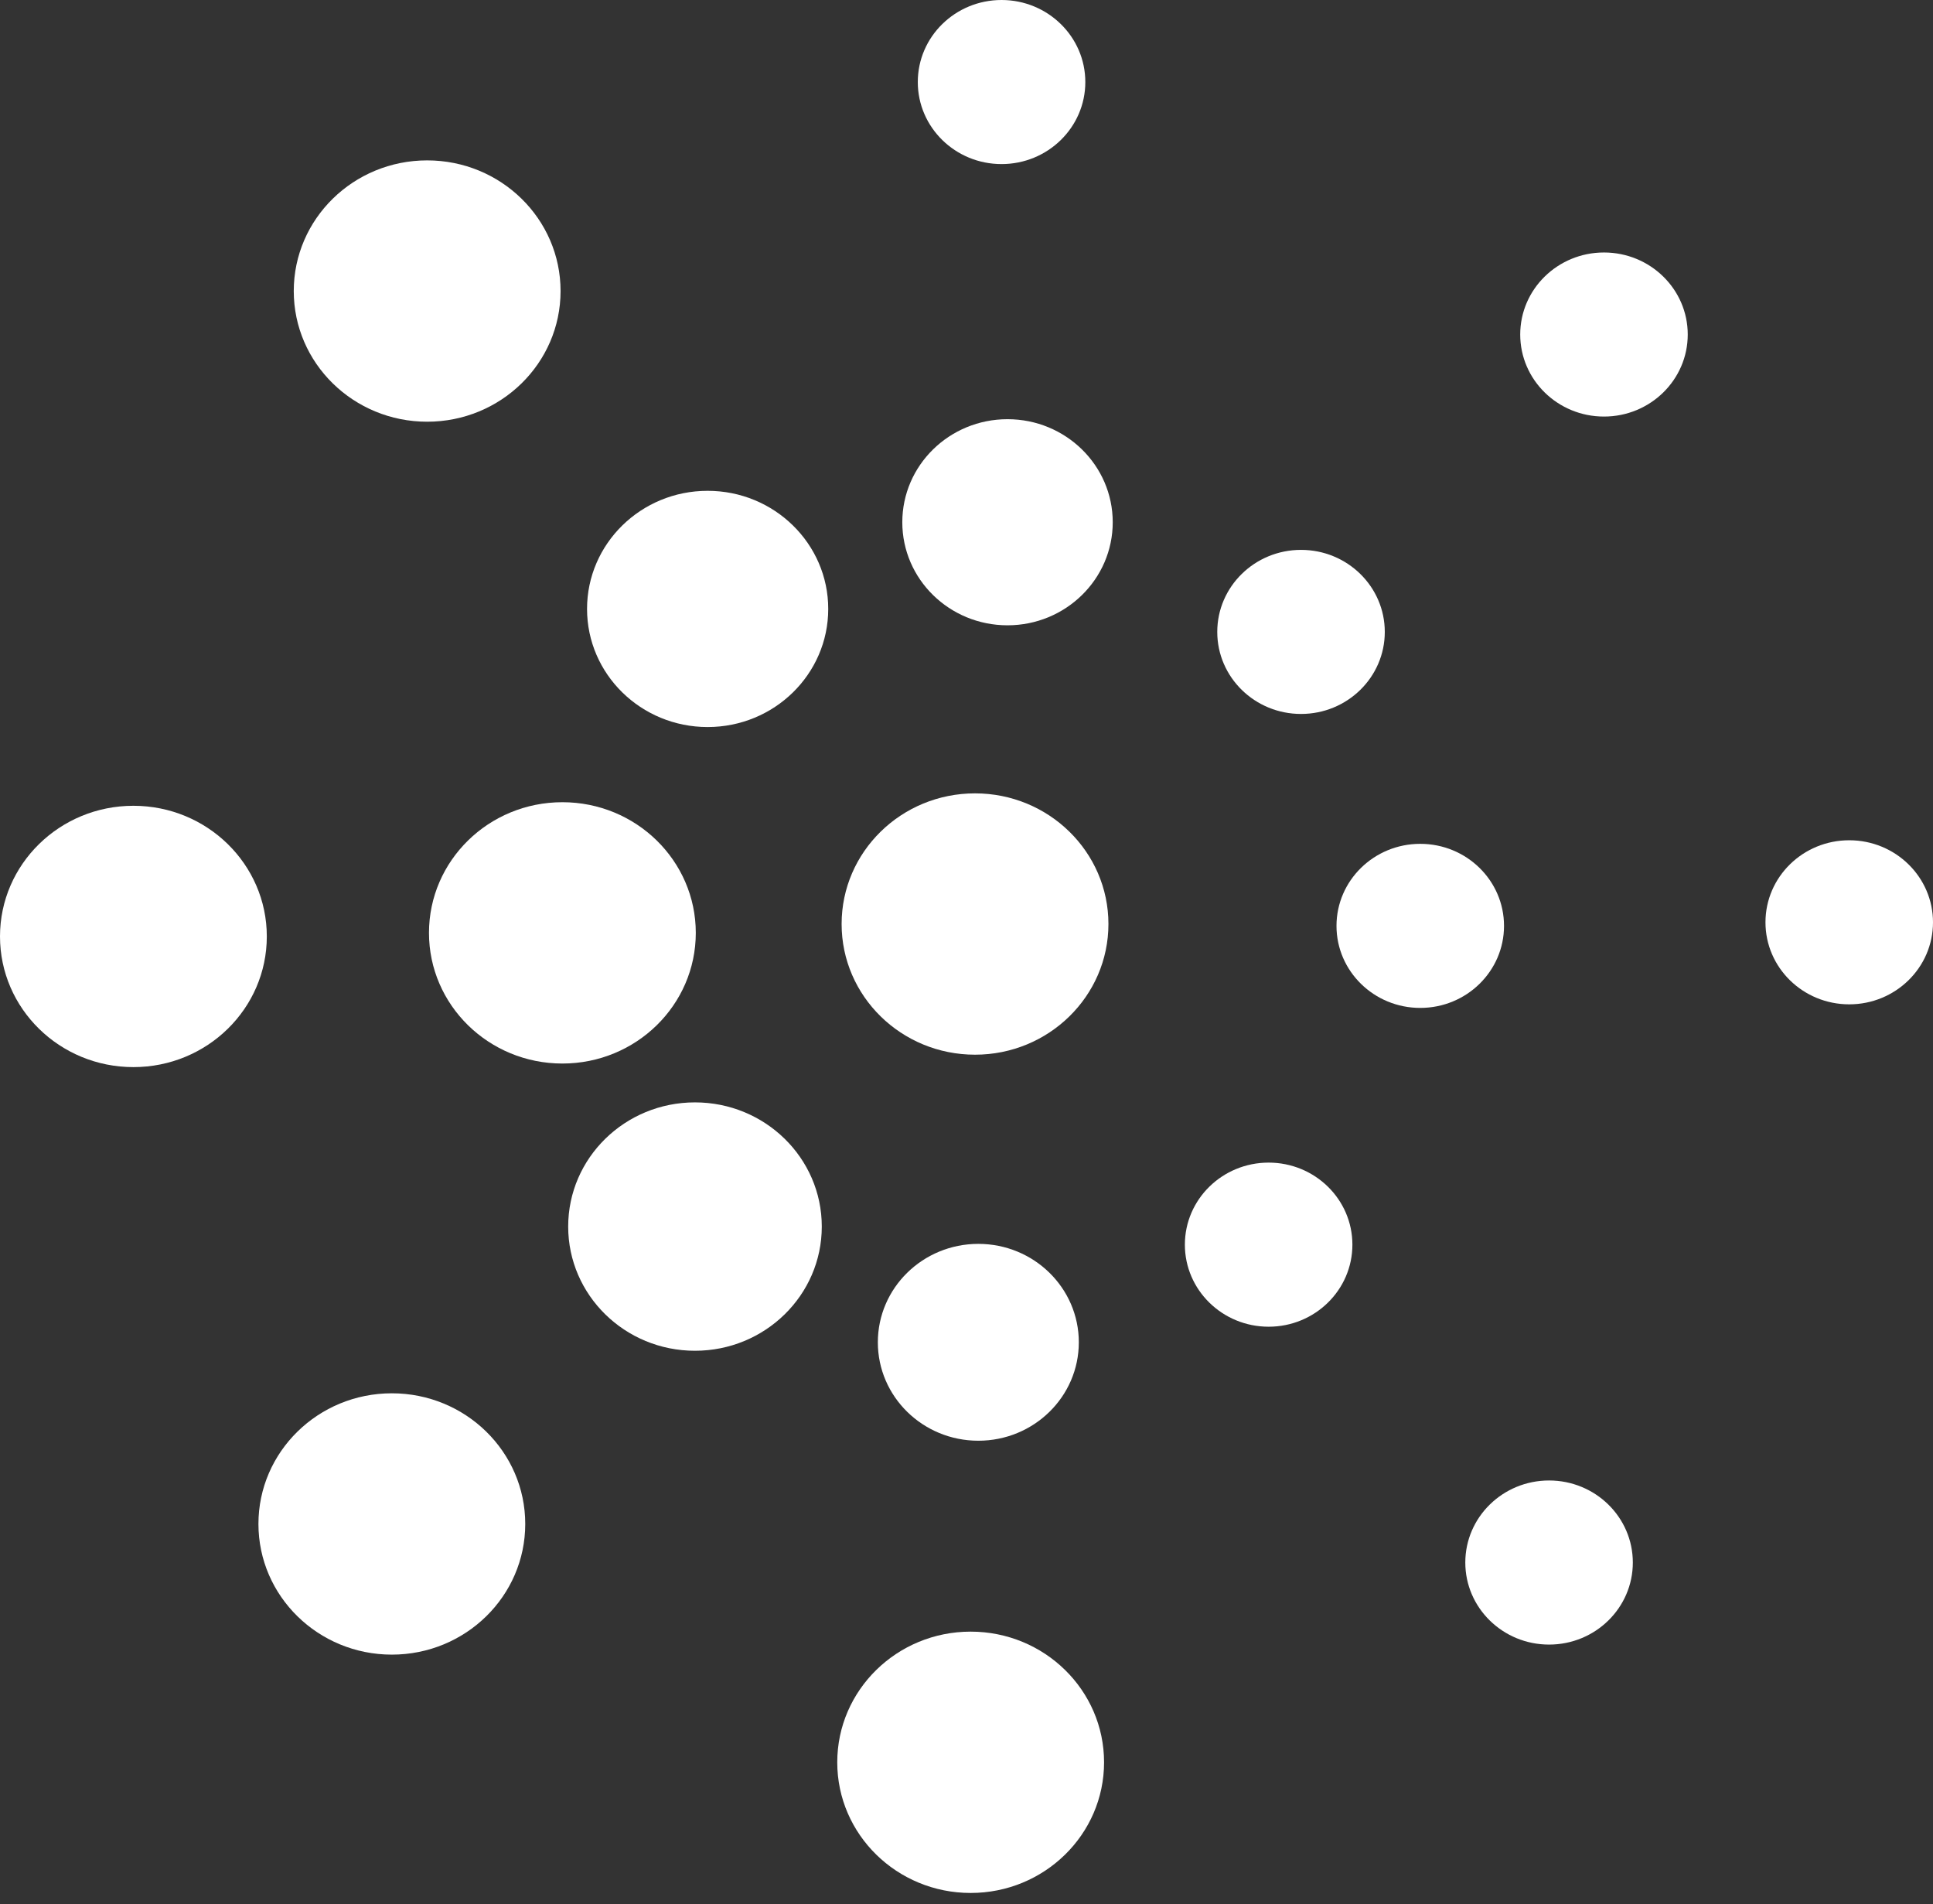 <?xml version="1.0" encoding="UTF-8"?>
<svg xmlns="http://www.w3.org/2000/svg" width="66" height="65" viewBox="0 0 66 65" fill="none">
  <rect x="0" y="0" width="66" height="65" fill="#333333" stroke="none"/>
  <path d="M33.142 64.62C35.658 64.62 37.697 62.623 37.697 60.16C37.697 57.696 35.658 55.699 33.142 55.699C30.627 55.699 28.587 57.696 28.587 60.16C28.587 62.623 30.627 64.62 33.142 64.62Z" fill="white"></path>
  <path d="M33.404 49.182C35.299 49.182 36.835 47.678 36.835 45.822C36.835 43.966 35.299 42.462 33.404 42.462C31.509 42.462 29.973 43.966 29.973 45.822C29.973 47.678 31.509 49.182 33.404 49.182Z" fill="white"></path>
  <path d="M34.197 5.601C35.776 5.601 37.057 4.348 37.057 2.801C37.057 1.254 35.776 0 34.197 0C32.617 0 31.337 1.254 31.337 2.801C31.337 4.348 32.617 5.601 34.197 5.601Z" fill="white"></path>
  <path d="M34.4 21.346C36.384 21.346 37.993 19.771 37.993 17.828C37.993 15.885 36.384 14.31 34.4 14.31C32.416 14.31 30.808 15.885 30.808 17.828C30.808 19.771 32.416 21.346 34.4 21.346Z" fill="white"></path>
  <path d="M13.379 56.484C15.895 56.484 17.934 54.487 17.934 52.023C17.934 49.56 15.895 47.563 13.379 47.563C10.864 47.563 8.824 49.56 8.824 52.023C8.824 54.487 10.864 56.484 13.379 56.484Z" fill="white"></path>
  <path d="M23.729 46.111C26.12 46.111 28.059 44.213 28.059 41.871C28.059 39.53 26.12 37.632 23.729 37.632C21.338 37.632 19.4 39.53 19.4 41.871C19.4 44.213 21.338 46.111 23.729 46.111Z" fill="white"></path>
  <path d="M54.766 14.22C56.346 14.22 57.626 12.966 57.626 11.419C57.626 9.873 56.346 8.619 54.766 8.619C53.187 8.619 51.906 9.873 51.906 11.419C51.906 12.966 53.187 14.22 54.766 14.22Z" fill="white"></path>
  <path d="M44.422 24.372C46.002 24.372 47.282 23.118 47.282 21.572C47.282 20.025 46.002 18.771 44.422 18.771C42.843 18.771 41.562 20.025 41.562 21.572C41.562 23.118 42.843 24.372 44.422 24.372Z" fill="white"></path>
  <path d="M4.555 36.428C7.071 36.428 9.11 34.431 9.11 31.967C9.11 29.504 7.071 27.507 4.555 27.507C2.039 27.507 0 29.504 0 31.967C0 34.431 2.039 36.428 4.555 36.428Z" fill="white"></path>
  <path d="M19.202 36.306C21.718 36.306 23.757 34.309 23.757 31.846C23.757 29.382 21.718 27.385 19.202 27.385C16.686 27.385 14.647 29.382 14.647 31.846C14.647 34.309 16.686 36.306 19.202 36.306Z" fill="white"></path>
  <path d="M33.291 36.004C35.806 36.004 37.846 34.007 37.846 31.543C37.846 29.08 35.806 27.083 33.291 27.083C30.775 27.083 28.736 29.08 28.736 31.543C28.736 34.007 30.775 36.004 33.291 36.004Z" fill="white"></path>
  <path d="M63.14 34.285C64.719 34.285 66 33.032 66 31.485C66 29.938 64.719 28.684 63.14 28.684C61.56 28.684 60.28 29.938 60.28 31.485C60.28 33.032 61.56 34.285 63.14 34.285Z" fill="white"></path>
  <path d="M48.493 34.407C50.073 34.407 51.353 33.153 51.353 31.607C51.353 30.06 50.073 28.806 48.493 28.806C46.913 28.806 45.633 30.06 45.633 31.607C45.633 33.153 46.913 34.407 48.493 34.407Z" fill="white"></path>
  <path d="M14.585 14.396C17.101 14.396 19.14 12.399 19.14 9.936C19.14 7.472 17.101 5.475 14.585 5.475C12.069 5.475 10.03 7.472 10.03 9.936C10.03 12.399 12.069 14.396 14.585 14.396Z" fill="white"></path>
  <path d="M24.161 24.819C26.435 24.819 28.279 23.014 28.279 20.787C28.279 18.56 26.435 16.755 24.161 16.755C21.887 16.755 20.044 18.56 20.044 20.787C20.044 23.014 21.887 24.819 24.161 24.819Z" fill="white"></path>
  <path d="M52.891 56.141C54.471 56.141 55.751 54.887 55.751 53.34C55.751 51.793 54.471 50.539 52.891 50.539C51.312 50.539 50.031 51.793 50.031 53.34C50.031 54.887 51.312 56.141 52.891 56.141Z" fill="white"></path>
  <path d="M43.316 45.29C44.896 45.29 46.176 44.036 46.176 42.489C46.176 40.942 44.896 39.688 43.316 39.688C41.737 39.688 40.456 40.942 40.456 42.489C40.456 44.036 41.737 45.29 43.316 45.29Z" fill="white"></path>
</svg>

